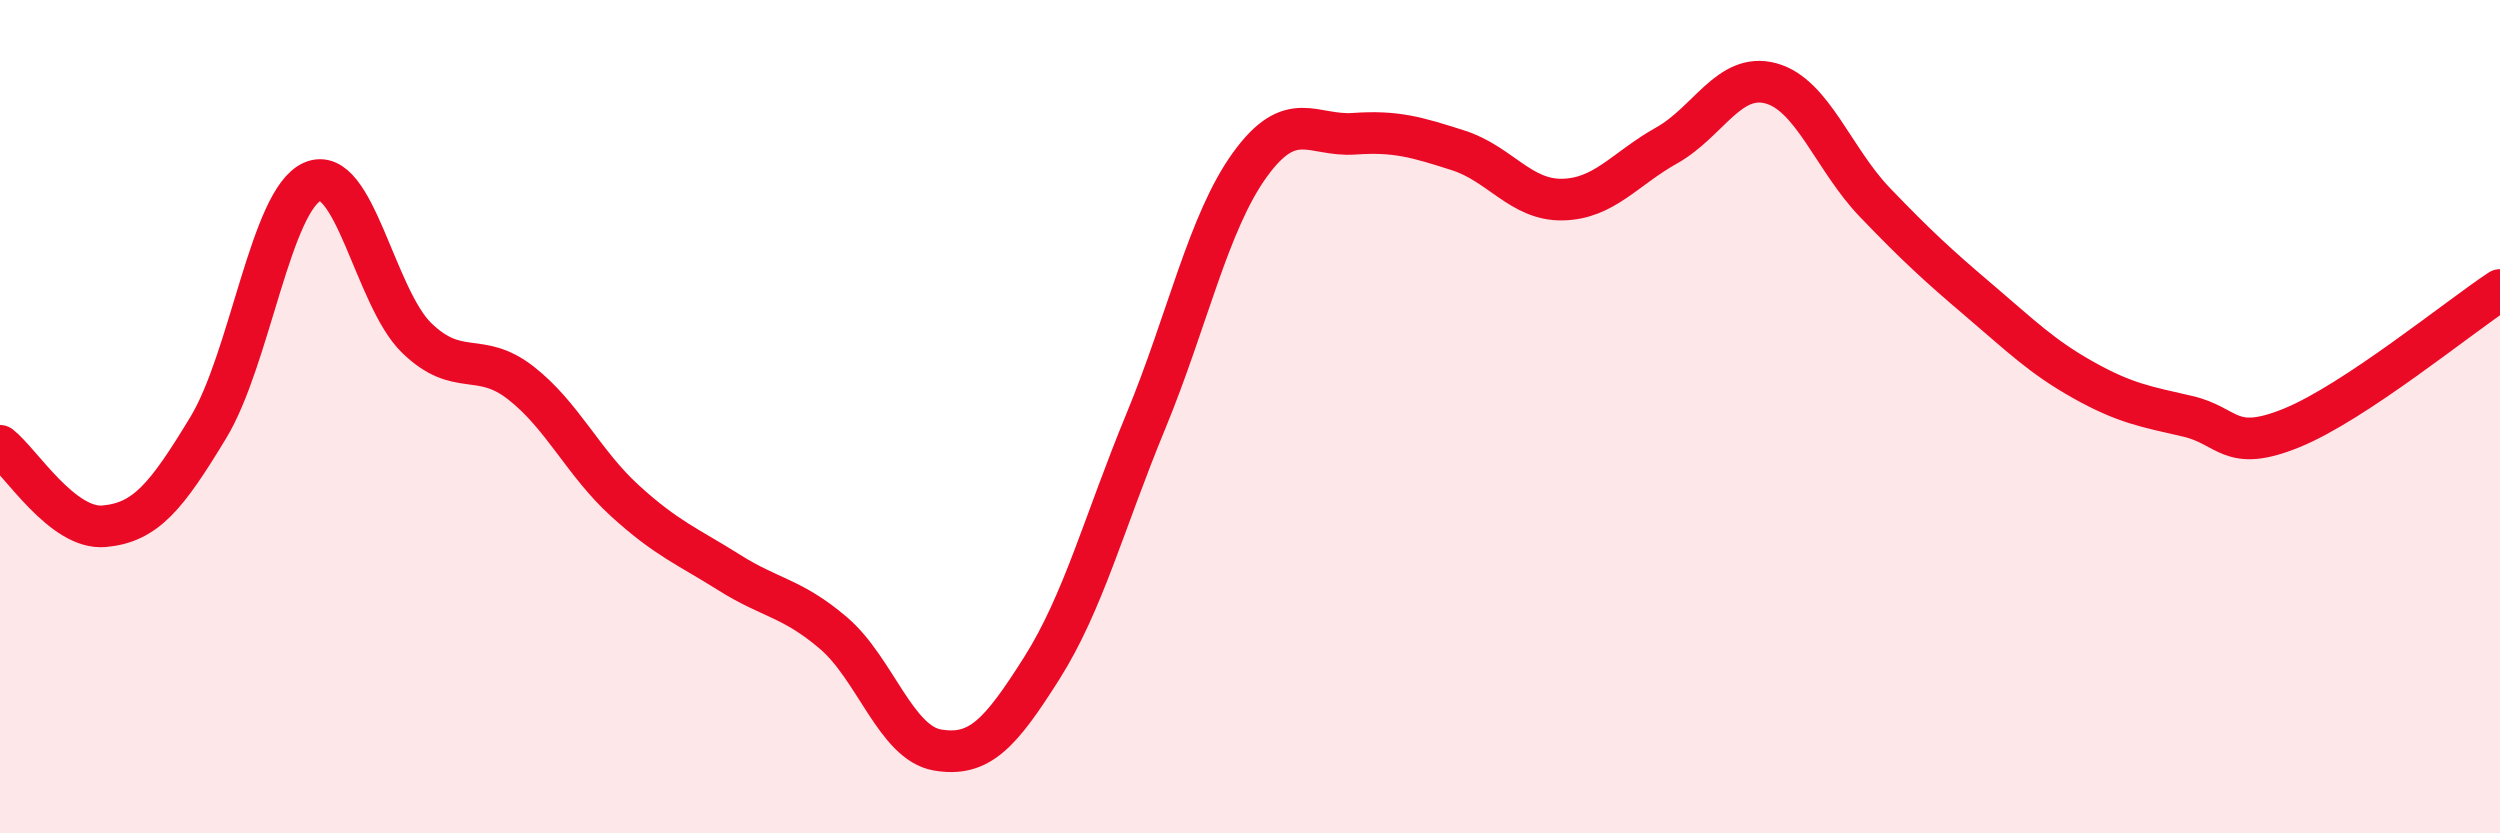 
    <svg width="60" height="20" viewBox="0 0 60 20" xmlns="http://www.w3.org/2000/svg">
      <path
        d="M 0,10.7 C 0.5,11.09 1.5,12.72 2.5,12.63 C 3.5,12.54 4,11.91 5,10.26 C 6,8.61 6.5,4.79 7.5,4.36 C 8.5,3.93 9,7.14 10,8.11 C 11,9.08 11.5,8.41 12.5,9.19 C 13.5,9.97 14,11.11 15,12.02 C 16,12.93 16.5,13.11 17.5,13.74 C 18.5,14.37 19,14.34 20,15.19 C 21,16.04 21.5,17.83 22.5,18 C 23.5,18.17 24,17.62 25,16.04 C 26,14.46 26.5,12.53 27.5,10.11 C 28.5,7.69 29,5.33 30,3.95 C 31,2.57 31.5,3.28 32.5,3.21 C 33.5,3.14 34,3.29 35,3.61 C 36,3.93 36.5,4.81 37.5,4.79 C 38.5,4.77 39,4.05 40,3.49 C 41,2.93 41.5,1.73 42.5,2 C 43.5,2.27 44,3.82 45,4.86 C 46,5.9 46.5,6.36 47.5,7.21 C 48.5,8.06 49,8.56 50,9.12 C 51,9.68 51.5,9.76 52.5,9.99 C 53.5,10.22 53.5,10.88 55,10.27 C 56.5,9.66 59,7.62 60,6.96L60 20L0 20Z"
        fill="#EB0A25"
        opacity="0.1"
        stroke-linecap="round"
        stroke-linejoin="round"
      />
      <path
        d="M 0,10.7 C 0.5,11.09 1.5,12.72 2.5,12.63 C 3.5,12.54 4,11.91 5,10.26 C 6,8.61 6.5,4.79 7.5,4.36 C 8.5,3.93 9,7.14 10,8.11 C 11,9.08 11.5,8.41 12.5,9.19 C 13.5,9.97 14,11.11 15,12.02 C 16,12.93 16.5,13.11 17.5,13.74 C 18.5,14.37 19,14.34 20,15.19 C 21,16.04 21.5,17.83 22.5,18 C 23.5,18.17 24,17.62 25,16.04 C 26,14.46 26.5,12.53 27.5,10.11 C 28.5,7.69 29,5.33 30,3.95 C 31,2.57 31.5,3.28 32.5,3.21 C 33.5,3.14 34,3.29 35,3.61 C 36,3.93 36.5,4.81 37.5,4.79 C 38.5,4.77 39,4.05 40,3.49 C 41,2.93 41.5,1.73 42.5,2 C 43.5,2.27 44,3.82 45,4.86 C 46,5.9 46.5,6.36 47.5,7.21 C 48.5,8.06 49,8.56 50,9.12 C 51,9.68 51.5,9.76 52.5,9.99 C 53.5,10.22 53.5,10.88 55,10.27 C 56.5,9.66 59,7.62 60,6.96"
        stroke="#EB0A25"
        stroke-width="1"
        fill="none"
        stroke-linecap="round"
        stroke-linejoin="round"
      />
    </svg>
  